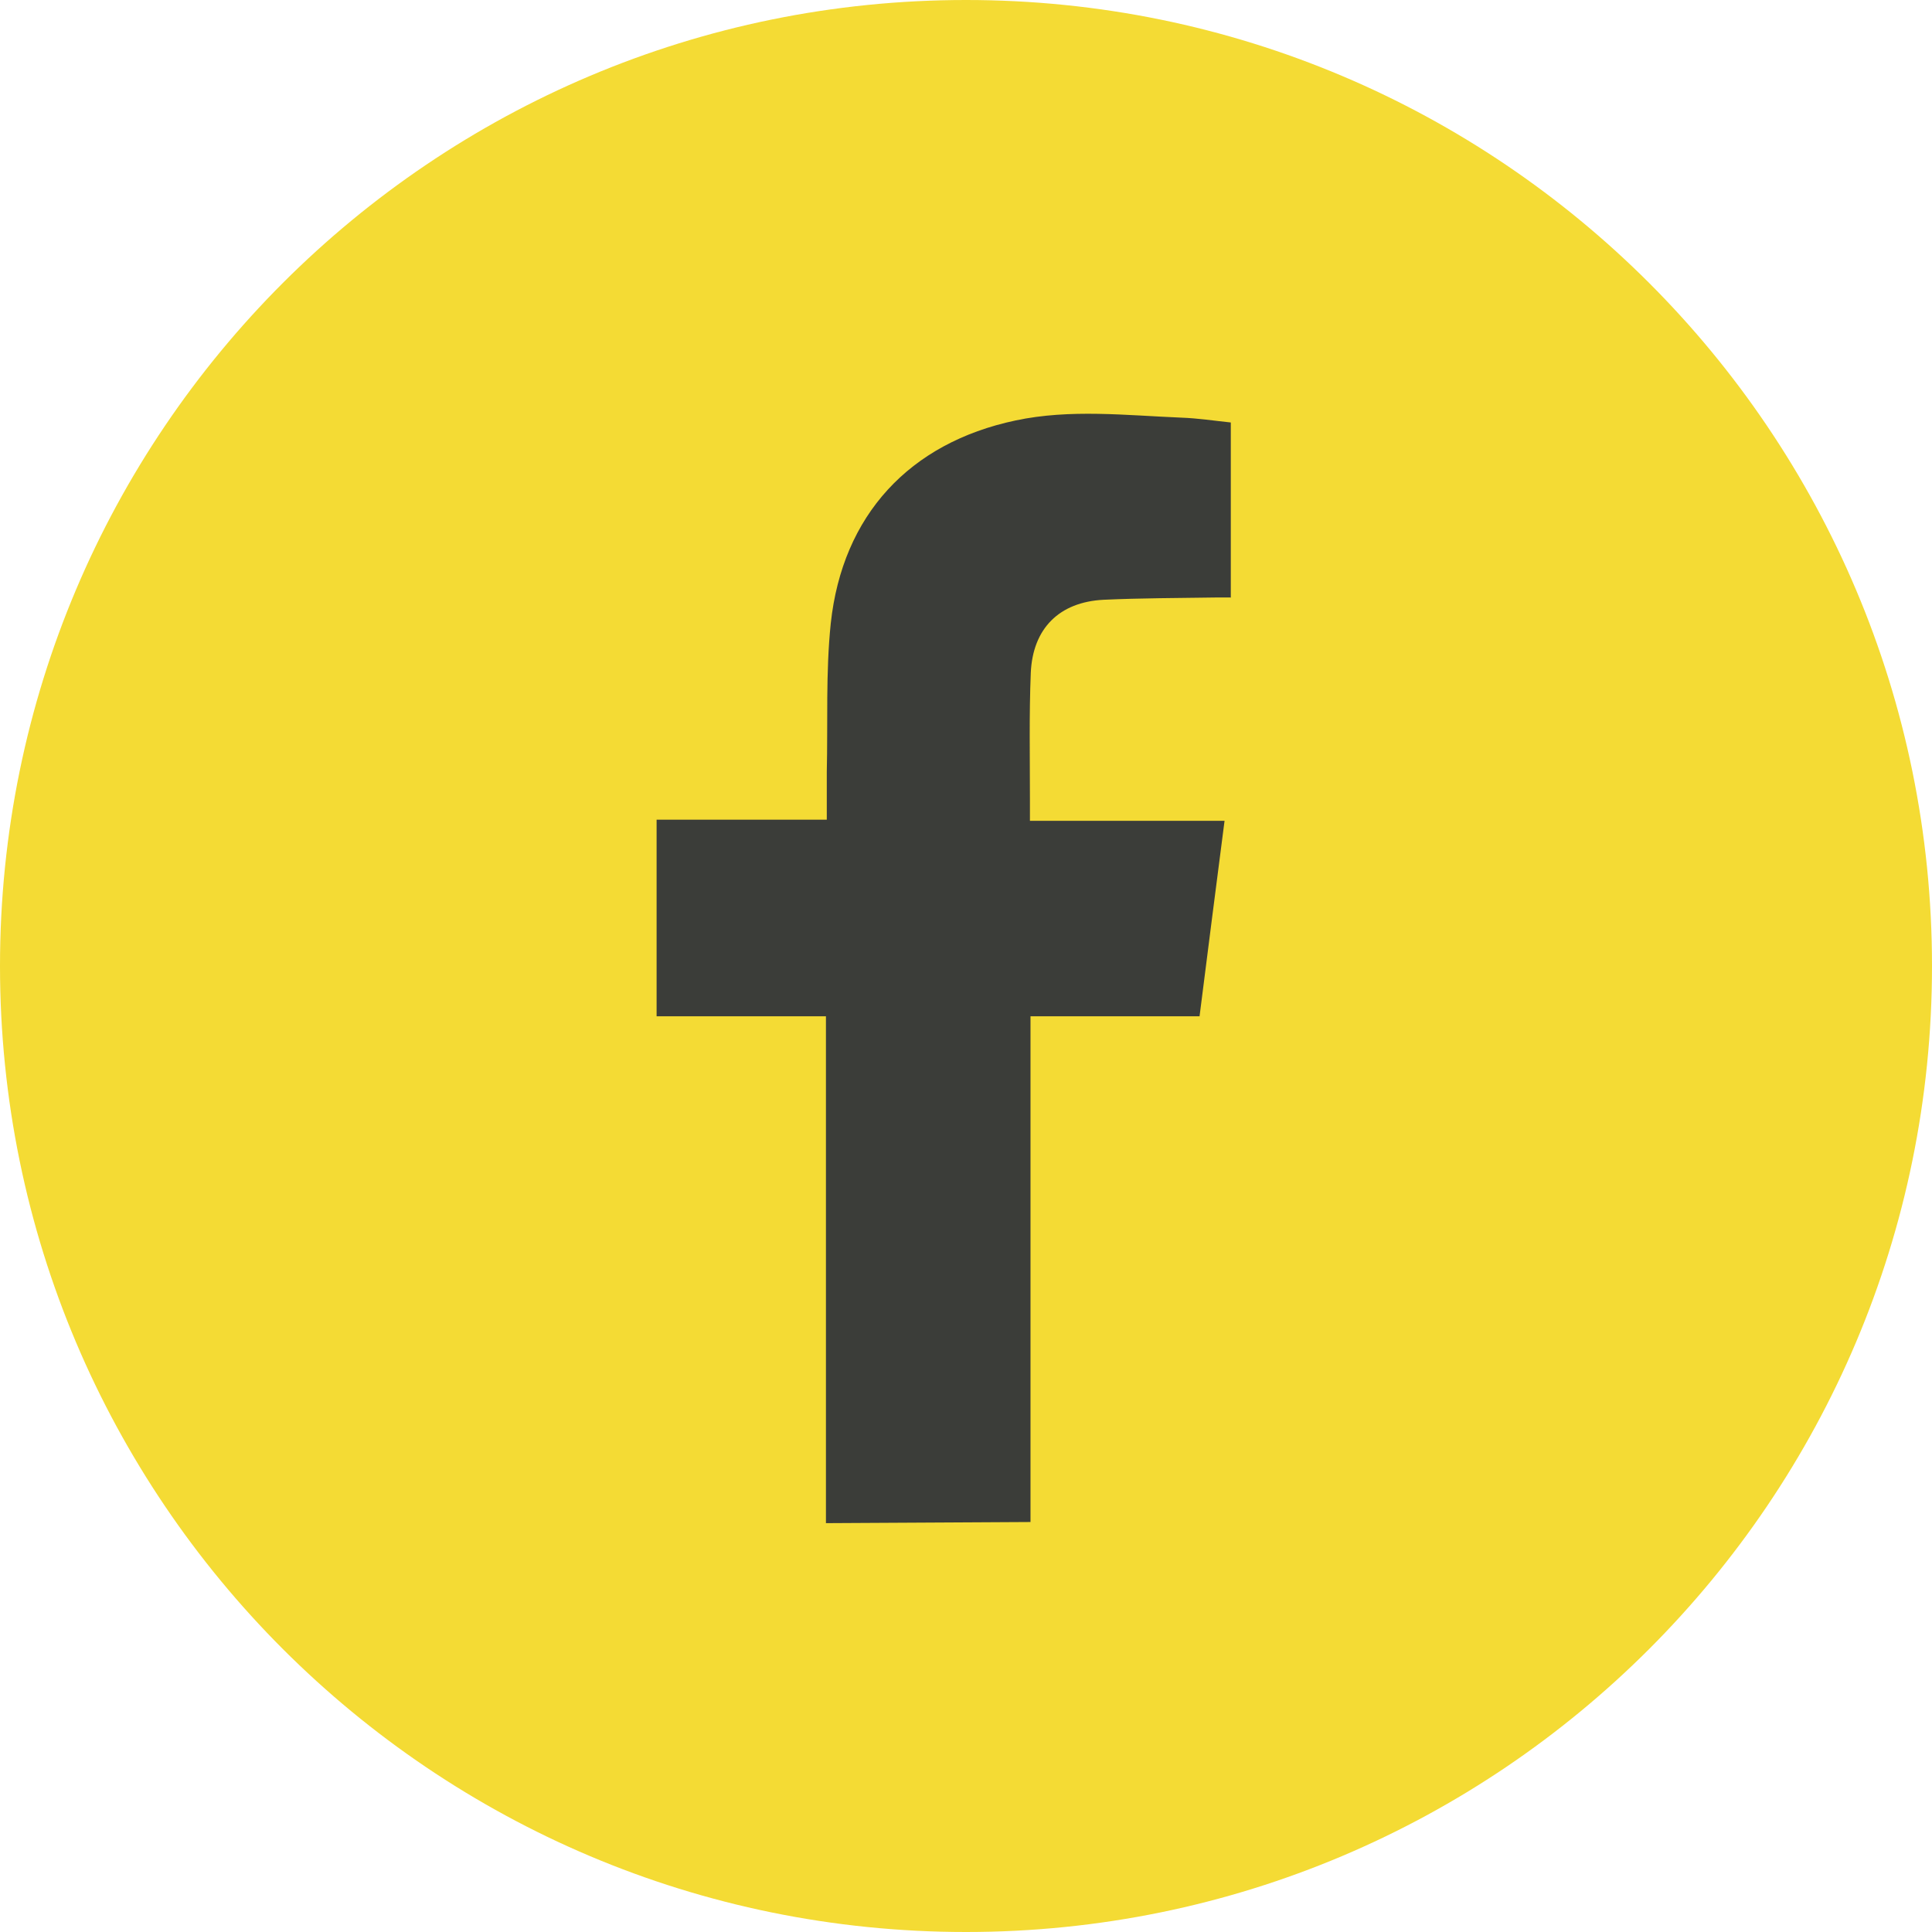 <?xml version="1.0" encoding="UTF-8"?>
<svg id="Capa_1" data-name="Capa 1" xmlns="http://www.w3.org/2000/svg" viewBox="0 0 68 68">
  <defs>
    <style>
      .cls-1 {
        fill: #f4db34;
      }

      .cls-1, .cls-2 {
        stroke-width: 0px;
      }

      .cls-2 {
        fill: #3b3d39;
      }
    </style>
  </defs>
  <rect class="cls-2" x="15.31" y="10.96" width="36.19" height="45.31"/>
  <path class="cls-1" d="M34,0C15.22,0,0,15.22,0,34s15.22,34,34,34,34-15.22,34-34S52.78,0,34,0ZM43.31,21.03c-.21,0-.38,0-.54,0-1.31.02-2.62.02-3.93.08-1.56.08-2.49,1.01-2.56,2.57-.06,1.48-.03,2.96-.03,4.44,0,.24,0,.49,0,.77h6.85c-.3,2.32-.59,4.59-.88,6.88h-5.95v17.8l-7.2.04v-17.84h-5.96v-6.92h5.99c0-.6,0-1.14,0-1.67.04-1.75-.04-3.51.14-5.24.41-3.81,2.77-6.35,6.5-7.14,1.93-.41,3.89-.18,5.84-.1.58.02,1.16.11,1.74.17v6.17Z"/>
</svg>